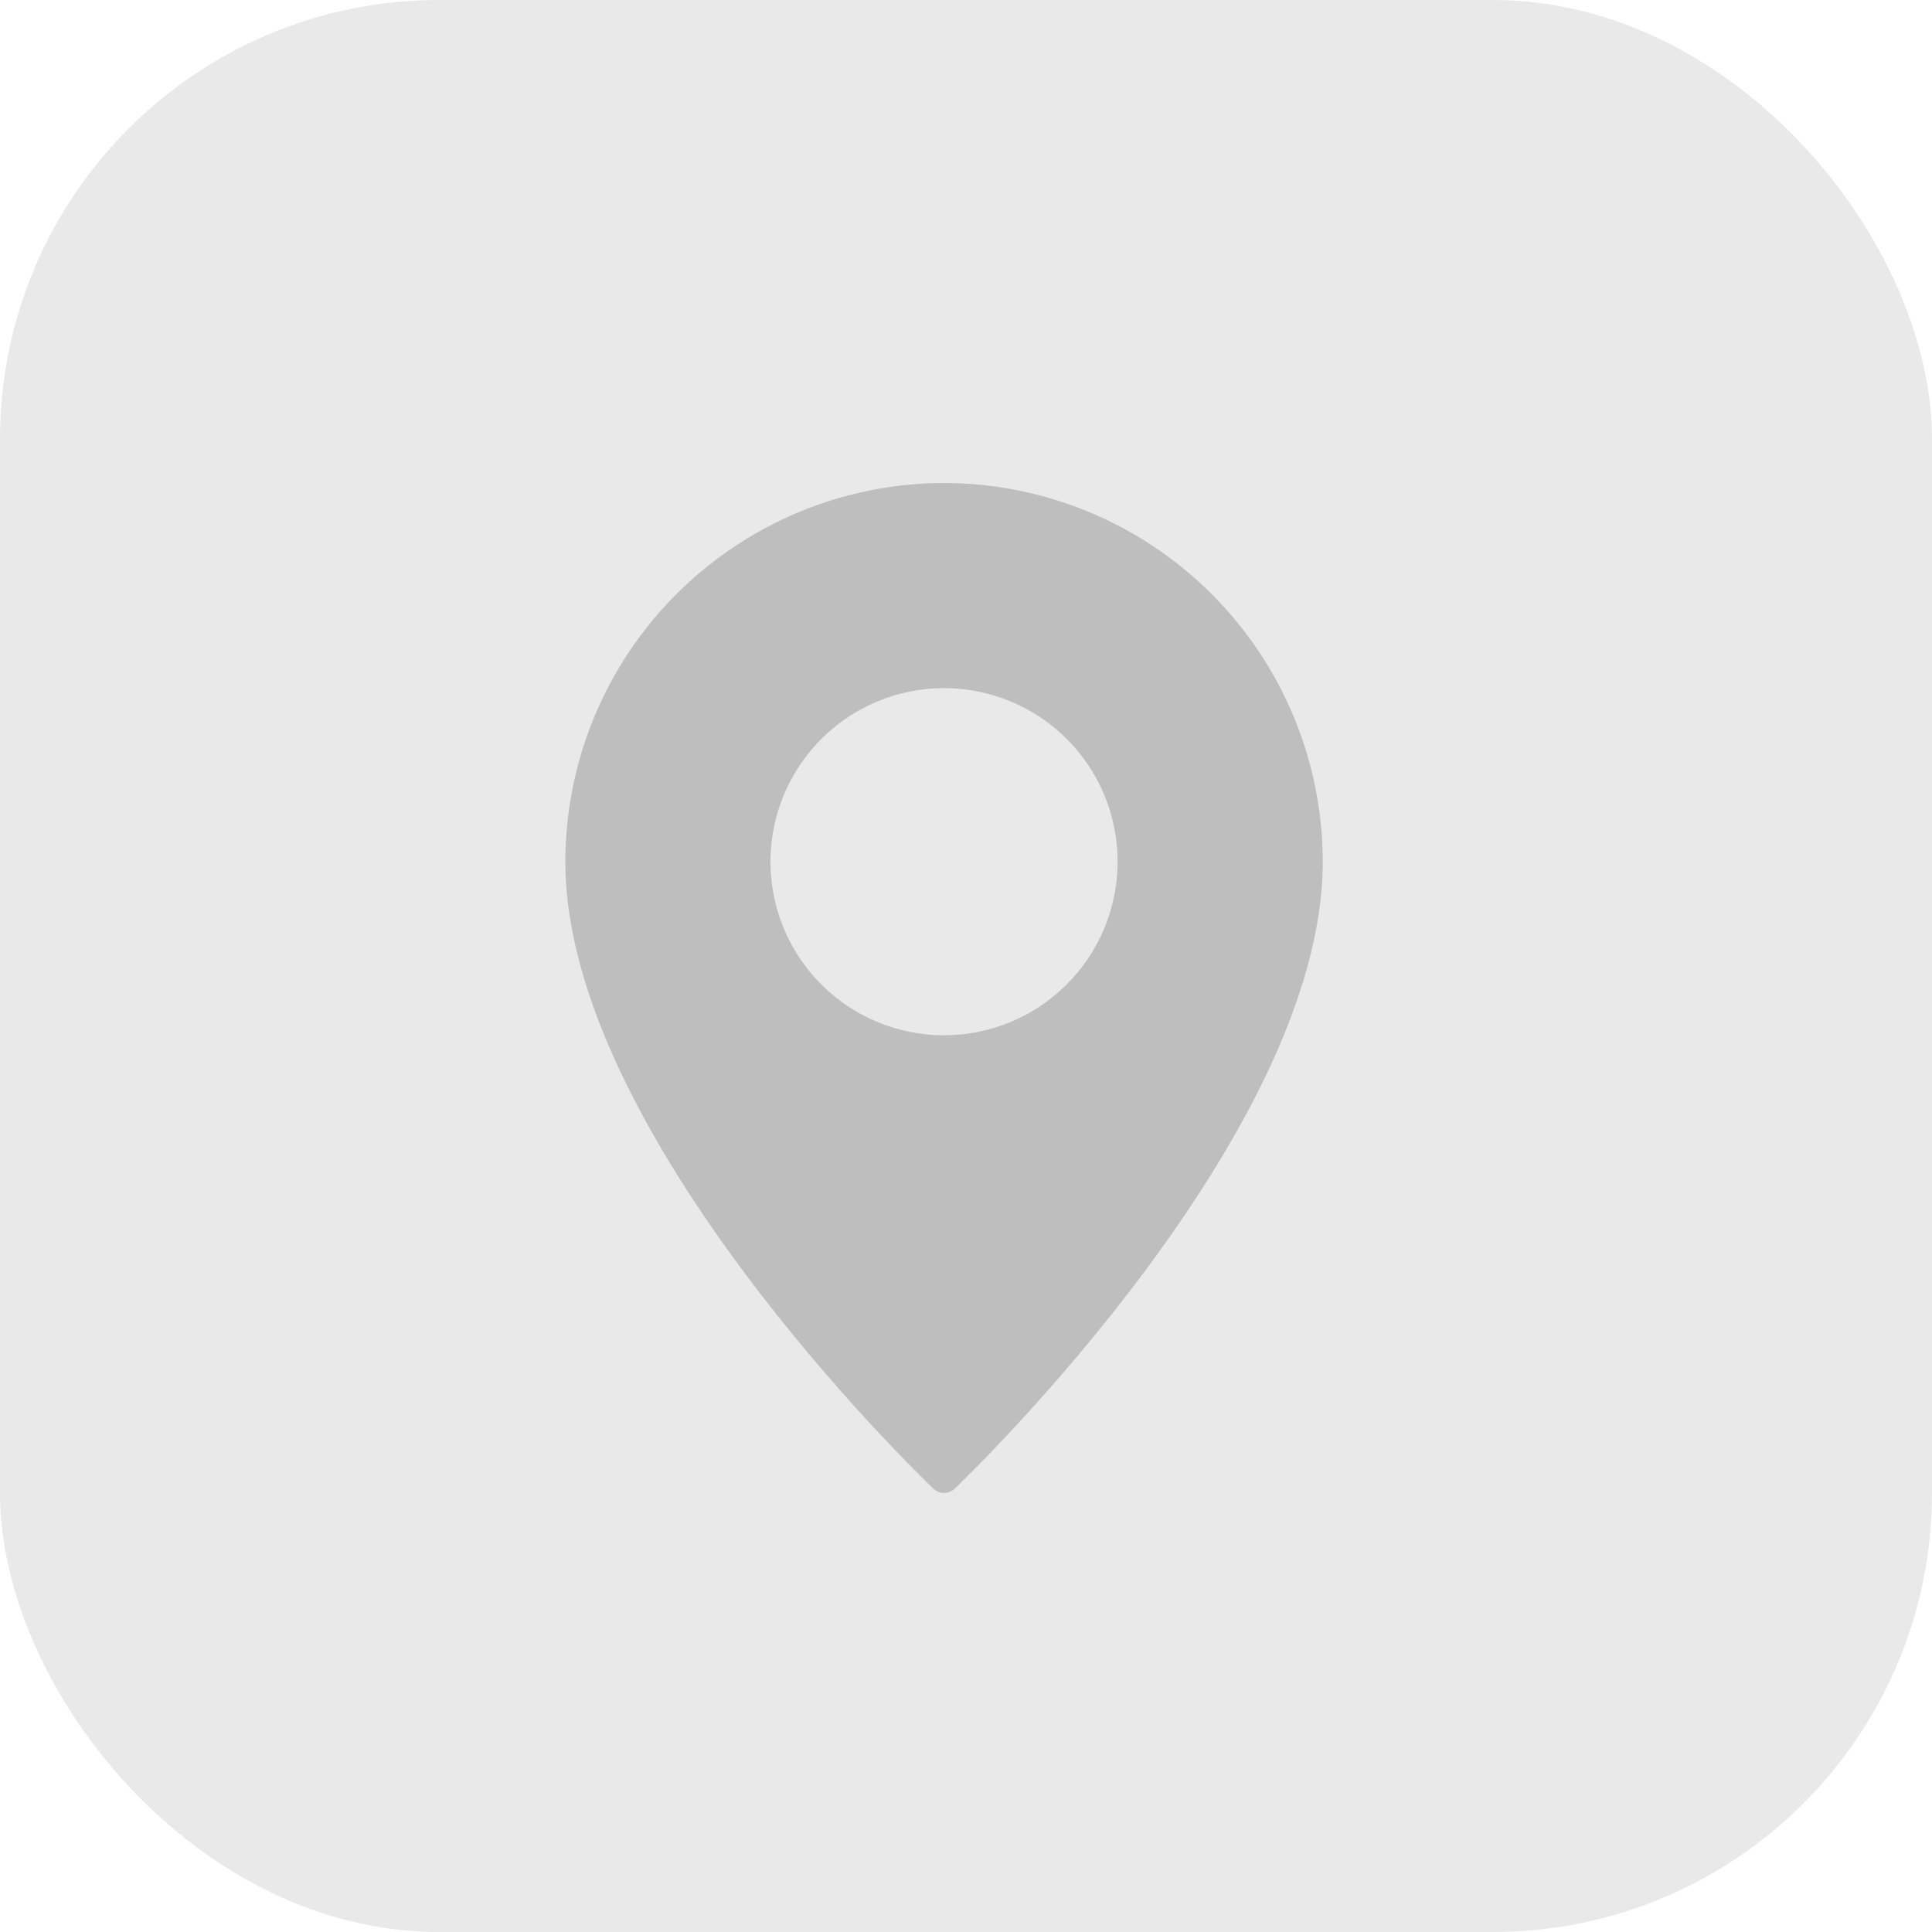 <?xml version="1.0" encoding="UTF-8"?> <svg xmlns="http://www.w3.org/2000/svg" width="44" height="44" viewBox="0 0 44 44" fill="none"> <rect width="44" height="44" rx="10" fill="#E9E9E9"></rect> <g clip-path="url(#clip0_243_7)"> <path d="M21.5 11C19.213 11.003 17.021 11.913 15.405 13.53C13.788 15.146 12.878 17.338 12.875 19.625C12.875 25.817 20.911 33.572 21.252 33.899C21.318 33.964 21.407 34 21.5 34C21.593 34 21.682 33.964 21.748 33.899C22.089 33.572 30.125 25.817 30.125 19.625C30.122 17.338 29.212 15.146 27.595 13.53C25.979 11.913 23.787 11.003 21.5 11ZM21.5 23.578C20.718 23.578 19.954 23.346 19.304 22.912C18.654 22.477 18.147 21.86 17.848 21.138C17.549 20.416 17.47 19.621 17.623 18.854C17.775 18.087 18.152 17.383 18.705 16.83C19.258 16.277 19.962 15.9 20.729 15.748C21.496 15.595 22.291 15.674 23.013 15.973C23.735 16.272 24.352 16.779 24.787 17.429C25.221 18.079 25.453 18.843 25.453 19.625C25.453 20.673 25.036 21.678 24.294 22.419C23.553 23.161 22.548 23.578 21.5 23.578Z" fill="#BEBEBE"></path> </g> <defs> <clipPath id="clip0_243_7"> <rect width="23" height="23" fill="white" transform="translate(10 11)"></rect> </clipPath> </defs> </svg> 